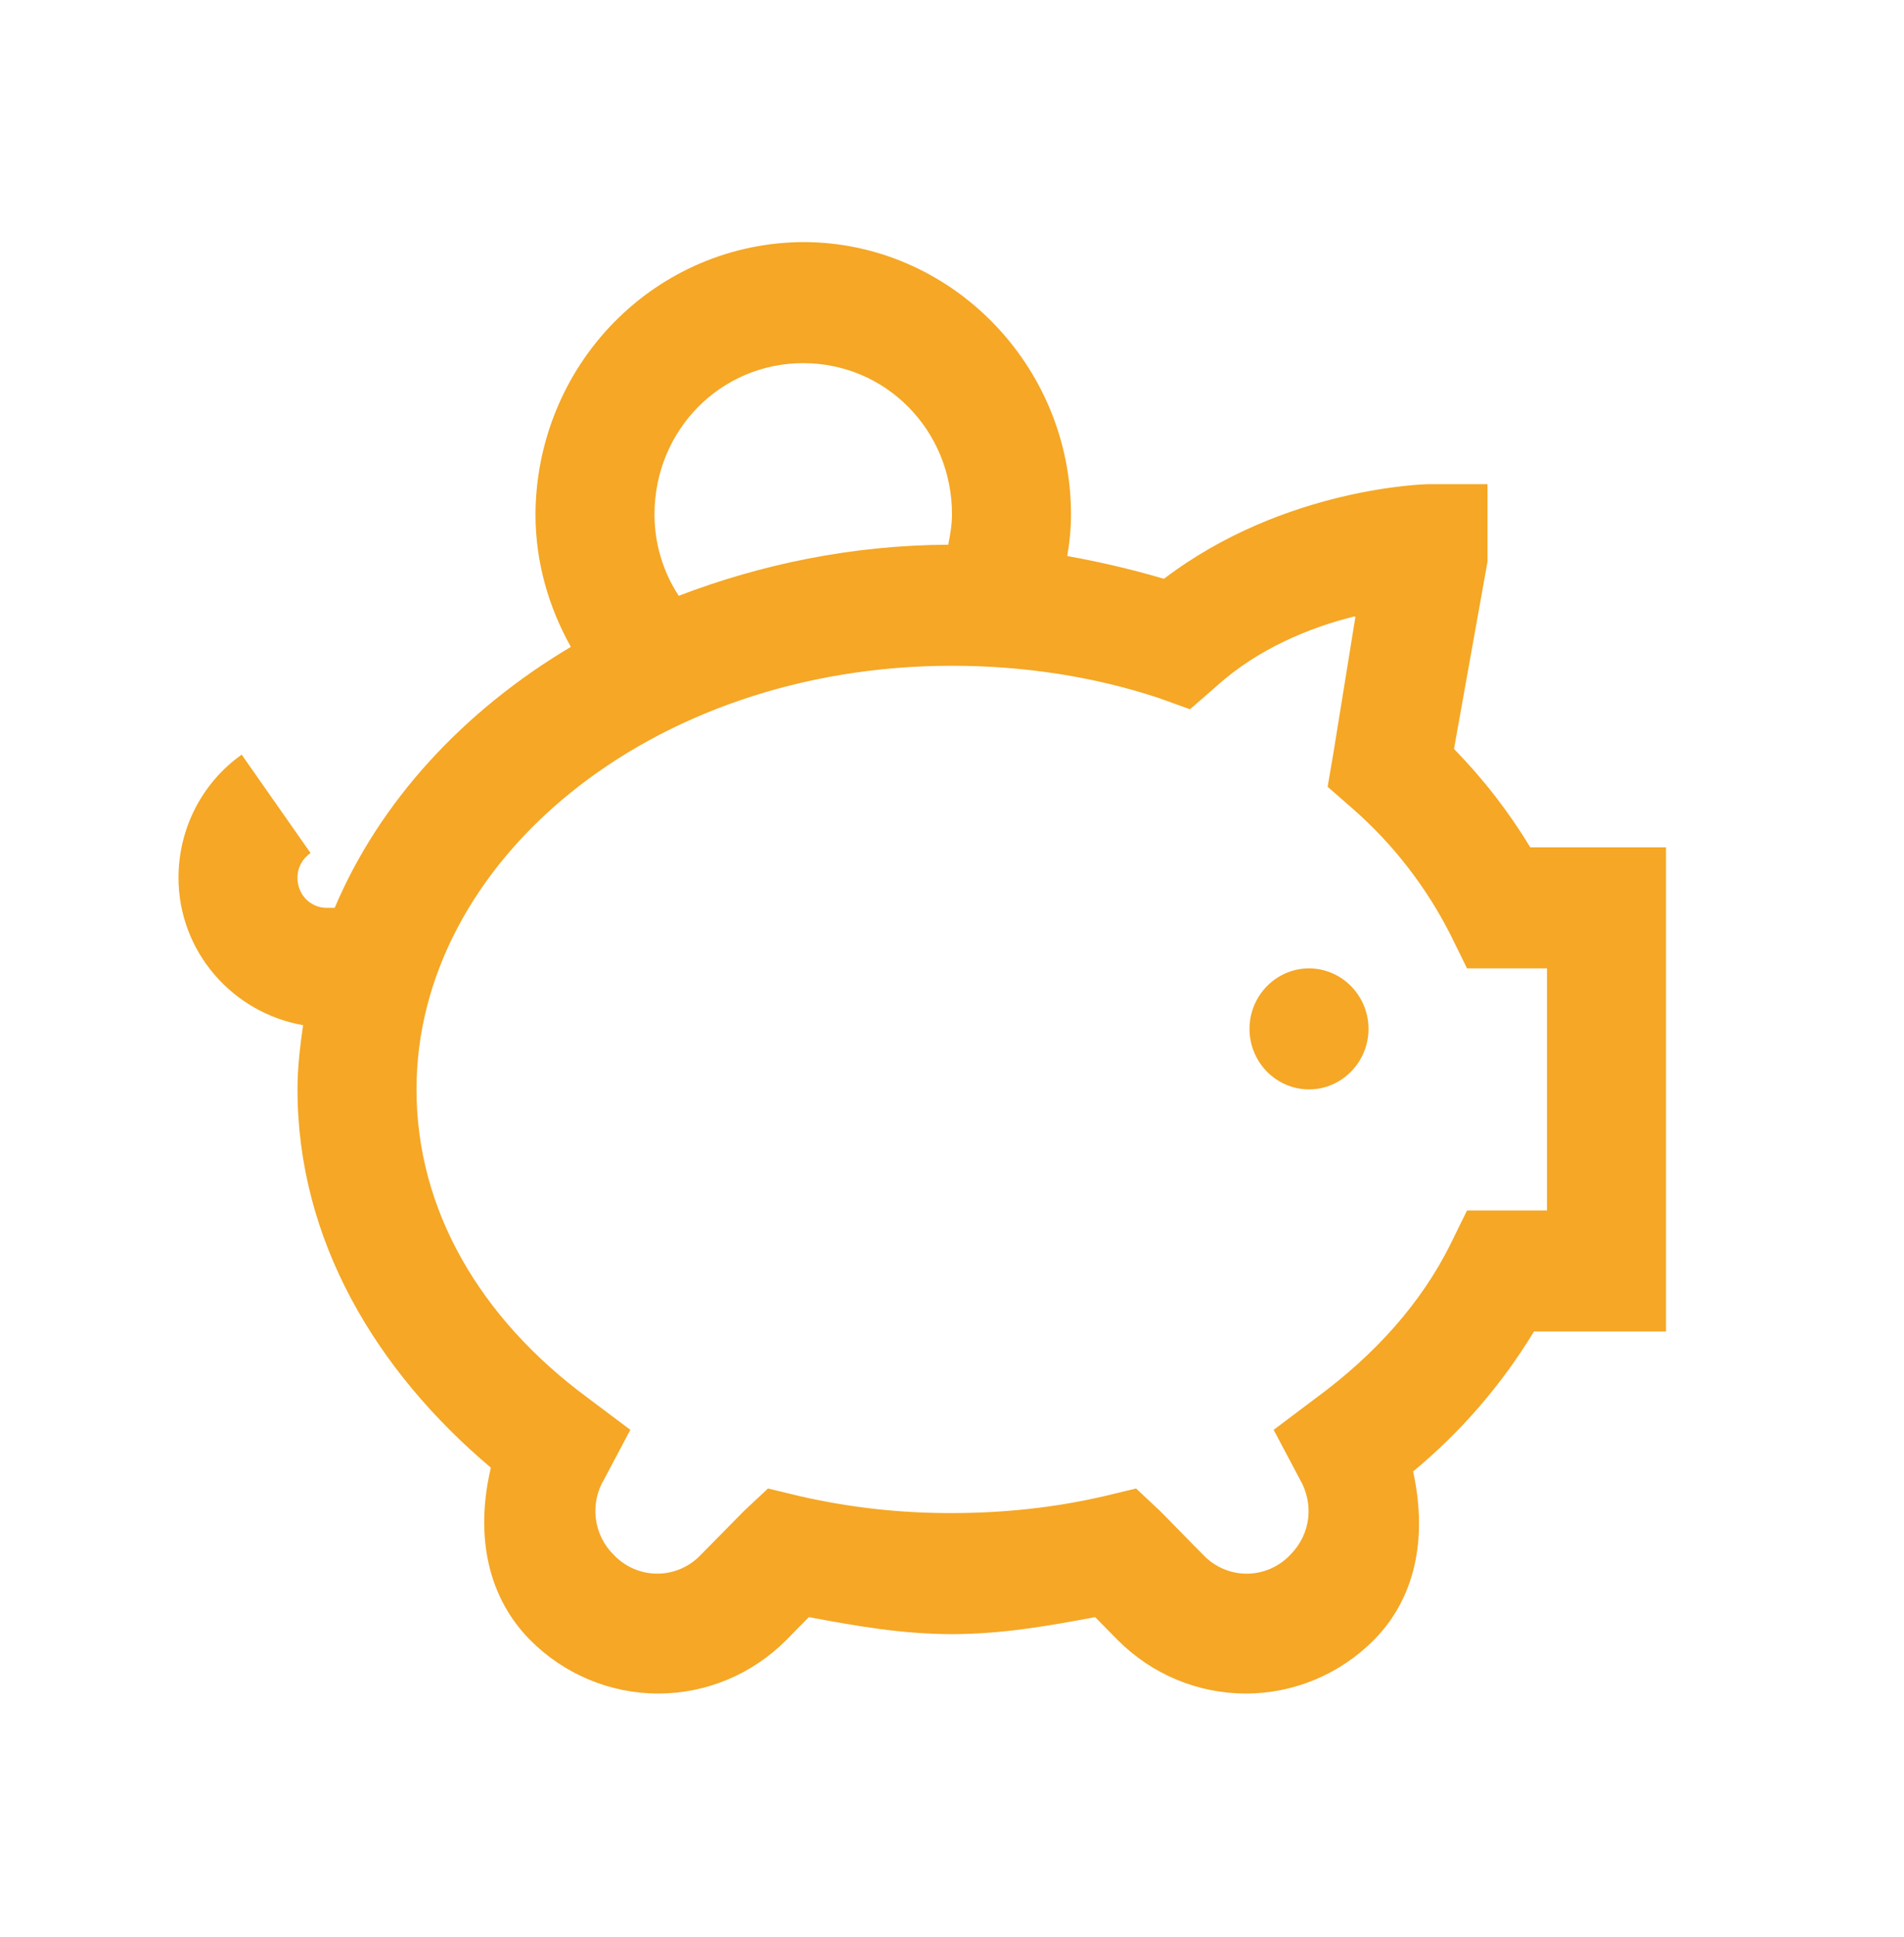 <svg width="60" height="61" viewBox="0 0 60 61" fill="none" xmlns="http://www.w3.org/2000/svg">
<path d="M25.312 7.625C23.077 7.633 20.936 8.539 19.355 10.146C17.774 11.753 16.883 13.931 16.875 16.203C16.875 17.728 17.301 19.145 17.989 20.374C14.612 22.383 11.968 25.235 10.547 28.594H10.312C10.189 28.597 10.065 28.574 9.95 28.527C9.835 28.48 9.731 28.41 9.643 28.321C9.556 28.232 9.487 28.126 9.441 28.009C9.395 27.892 9.372 27.767 9.375 27.641C9.375 27.305 9.544 27.038 9.786 26.867L7.616 23.769C7.002 24.203 6.5 24.782 6.153 25.456C5.807 26.131 5.625 26.88 5.625 27.641C5.625 29.985 7.346 31.907 9.551 32.288C9.456 32.955 9.375 33.62 9.375 34.312C9.375 39.063 11.857 43.18 15.469 46.227C15.015 48.133 15.242 50.165 16.699 51.648C17.774 52.732 19.228 53.34 20.742 53.34C22.257 53.34 23.71 52.732 24.786 51.648L25.489 50.933C26.953 51.208 28.425 51.469 30 51.469C31.575 51.469 33.047 51.208 34.511 50.933L35.214 51.648C36.29 52.732 37.743 53.34 39.258 53.34C40.772 53.34 42.226 52.732 43.301 51.648C44.728 50.195 44.942 48.222 44.531 46.345C46.035 45.103 47.322 43.613 48.339 41.938H52.5V26.688H48.223C47.542 25.564 46.736 24.524 45.819 23.59L46.875 17.692V15.25H45C45 15.25 40.496 15.326 36.679 18.23C35.676 17.936 34.659 17.696 33.632 17.513C33.707 17.09 33.75 16.649 33.75 16.203C33.75 11.489 29.949 7.625 25.312 7.625ZM25.312 11.438C27.919 11.438 30 13.553 30 16.203C30 16.531 29.942 16.844 29.882 17.156C26.858 17.172 24.002 17.766 21.388 18.765C20.89 18.007 20.625 17.115 20.625 16.203C20.625 13.553 22.706 11.438 25.312 11.438ZM42.656 19.421C42.686 19.413 42.686 19.427 42.714 19.421L42.011 23.767L41.837 24.781L42.656 25.496C43.908 26.598 44.942 27.933 45.703 29.429L46.23 30.5H48.75V38.125H46.23L45.703 39.198C44.788 41.036 43.344 42.652 41.484 44.021L40.136 45.035L40.958 46.585C41.404 47.351 41.323 48.297 40.663 48.968C40.485 49.156 40.272 49.306 40.035 49.409C39.798 49.512 39.544 49.565 39.287 49.565C39.03 49.565 38.775 49.512 38.539 49.409C38.302 49.306 38.089 49.156 37.911 48.968L36.562 47.595L35.801 46.882L34.804 47.121C33.281 47.477 31.663 47.656 30 47.656C28.383 47.662 26.771 47.483 25.194 47.121L24.201 46.882L23.438 47.597L22.089 48.966C21.911 49.155 21.698 49.305 21.461 49.408C21.224 49.511 20.97 49.564 20.712 49.564C20.455 49.564 20.2 49.511 19.963 49.408C19.727 49.305 19.513 49.155 19.335 48.966C19.026 48.662 18.829 48.26 18.776 47.827C18.723 47.394 18.817 46.955 19.043 46.583L19.864 45.035L18.516 44.023C15.124 41.518 13.125 38.102 13.125 34.312C13.125 27.179 20.456 20.969 30 20.969C32.306 20.969 34.504 21.32 36.504 21.981L37.5 22.339L38.321 21.625C39.66 20.41 41.316 19.756 42.656 19.421ZM41.25 30.5C40.219 30.5 39.375 31.358 39.375 32.406C39.375 33.455 40.219 34.312 41.25 34.312C42.281 34.312 43.125 33.455 43.125 32.406C43.125 31.358 42.281 30.5 41.25 30.5Z" fill="#F5A725"/>
</svg>
